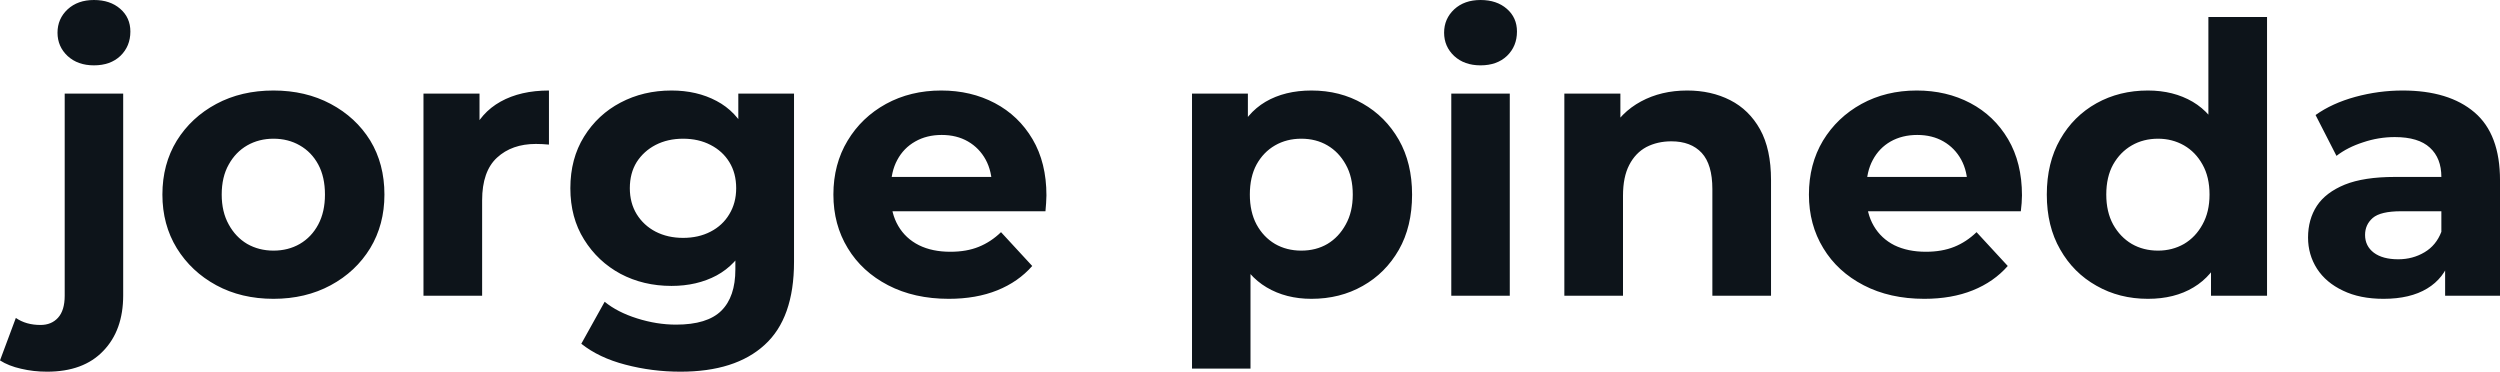 <svg fill="#0d141a" viewBox="0 0 153.019 22.747" height="100%" width="100%" xmlns="http://www.w3.org/2000/svg"><path preserveAspectRatio="none" d="M2.88 22.75L2.88 22.75Q2.05 22.75 1.29 22.57Q0.53 22.40 0 22.06L0 22.06L0.97 19.46Q1.59 19.89 2.48 19.89L2.48 19.89Q3.15 19.89 3.55 19.45Q3.96 19.00 3.96 18.10L3.96 18.10L3.96 5.73L7.54 5.73L7.54 18.08Q7.54 20.22 6.32 21.48Q5.11 22.75 2.88 22.75ZM5.75 4.00L5.75 4.00Q4.76 4.00 4.14 3.43Q3.52 2.85 3.52 2.00L3.52 2.00Q3.52 1.15 4.14 0.57Q4.76 0 5.75 0L5.75 0Q6.74 0 7.36 0.54Q7.98 1.08 7.98 1.93L7.98 1.93Q7.98 2.83 7.37 3.42Q6.76 4.00 5.75 4.00ZM16.74 18.29L16.74 18.29Q14.77 18.29 13.24 17.46Q11.71 16.63 10.82 15.19Q9.94 13.75 9.94 11.91L9.94 11.91Q9.94 10.05 10.82 8.61Q11.71 7.18 13.24 6.36Q14.77 5.54 16.74 5.54L16.74 5.54Q18.70 5.54 20.24 6.36Q21.78 7.18 22.66 8.60Q23.53 10.03 23.53 11.91L23.53 11.91Q23.53 13.75 22.66 15.19Q21.78 16.63 20.24 17.46Q18.70 18.29 16.74 18.29ZM16.74 15.34L16.74 15.34Q17.64 15.34 18.35 14.93Q19.07 14.51 19.48 13.74Q19.89 12.97 19.89 11.91L19.89 11.91Q19.89 10.83 19.48 10.07Q19.07 9.31 18.35 8.90Q17.64 8.49 16.74 8.49L16.74 8.49Q15.85 8.49 15.13 8.90Q14.42 9.31 14.00 10.07Q13.57 10.83 13.57 11.91L13.57 11.91Q13.57 12.97 14.00 13.74Q14.42 14.51 15.13 14.93Q15.85 15.34 16.74 15.34ZM29.51 18.10L25.92 18.10L25.92 5.73L29.35 5.73L29.35 9.22L28.87 8.21Q29.42 6.90 30.64 6.22Q31.86 5.54 33.60 5.54L33.60 5.54L33.60 8.85Q33.37 8.83 33.19 8.82Q33.01 8.81 32.80 8.81L32.80 8.81Q31.33 8.81 30.42 9.65Q29.51 10.49 29.51 12.26L29.51 12.26L29.51 18.10ZM41.65 22.75L41.65 22.75Q39.91 22.75 38.28 22.32Q36.66 21.90 35.58 21.04L35.58 21.04L37.01 18.47Q37.79 19.11 39.00 19.49Q40.20 19.87 41.38 19.87L41.38 19.87Q43.29 19.87 44.15 19.02Q45.01 18.17 45.01 16.49L45.01 16.49L45.01 14.63L45.24 11.52L45.19 8.39L45.19 5.73L48.60 5.73L48.60 16.03Q48.60 19.48 46.80 21.11Q45.01 22.75 41.65 22.75ZM41.10 17.50L41.10 17.50Q39.38 17.50 37.98 16.76Q36.59 16.01 35.75 14.66Q34.91 13.32 34.91 11.52L34.91 11.52Q34.91 9.71 35.75 8.36Q36.59 7.01 37.98 6.28Q39.38 5.54 41.10 5.54L41.10 5.54Q42.66 5.54 43.86 6.18Q45.06 6.81 45.72 8.13Q46.39 9.45 46.39 11.52L46.39 11.52Q46.39 13.57 45.72 14.89Q45.06 16.21 43.86 16.86Q42.66 17.50 41.10 17.50ZM41.81 14.56L41.81 14.56Q42.76 14.56 43.49 14.18Q44.23 13.80 44.64 13.11Q45.06 12.42 45.06 11.52L45.06 11.52Q45.06 10.60 44.64 9.92Q44.23 9.25 43.49 8.87Q42.76 8.49 41.81 8.49L41.81 8.49Q40.87 8.49 40.13 8.87Q39.40 9.25 38.97 9.92Q38.55 10.60 38.55 11.52L38.55 11.52Q38.55 12.42 38.97 13.11Q39.40 13.80 40.13 14.18Q40.87 14.56 41.81 14.56ZM58.07 18.29L58.07 18.29Q55.96 18.29 54.36 17.46Q52.76 16.63 51.89 15.19Q51.01 13.75 51.01 11.91L51.01 11.91Q51.01 10.05 51.88 8.61Q52.74 7.18 54.23 6.36Q55.73 5.54 57.61 5.54L57.61 5.54Q59.43 5.54 60.89 6.31Q62.35 7.08 63.20 8.52Q64.05 9.96 64.05 11.96L64.05 11.96Q64.05 12.17 64.03 12.43Q64.01 12.70 63.99 12.93L63.99 12.93L53.94 12.93L53.94 10.83L62.10 10.83L60.72 11.45Q60.72 10.49 60.33 9.77Q59.94 9.06 59.25 8.66Q58.56 8.26 57.64 8.26L57.64 8.26Q56.72 8.26 56.02 8.66Q55.31 9.06 54.92 9.79Q54.53 10.51 54.53 11.50L54.53 11.50L54.53 12.05Q54.53 13.06 54.98 13.83Q55.43 14.60 56.25 15.01Q57.06 15.41 58.17 15.41L58.17 15.41Q59.16 15.41 59.90 15.11Q60.65 14.81 61.27 14.21L61.27 14.21L63.18 16.28Q62.33 17.25 61.04 17.77Q59.75 18.29 58.07 18.29ZM80.27 18.29L80.27 18.29Q78.71 18.29 77.53 17.59Q76.36 16.90 75.70 15.49Q75.05 14.08 75.05 11.91L75.05 11.91Q75.05 9.73 75.67 8.33Q76.29 6.92 77.46 6.23Q78.64 5.54 80.27 5.54L80.27 5.54Q82.02 5.54 83.41 6.34Q84.80 7.13 85.62 8.56Q86.43 9.98 86.43 11.91L86.43 11.91Q86.43 13.87 85.62 15.29Q84.80 16.72 83.41 17.50Q82.02 18.29 80.27 18.29ZM76.54 22.56L72.96 22.56L72.96 5.73L76.38 5.73L76.38 8.26L76.31 11.94L76.54 15.59L76.54 22.56ZM79.65 15.34L79.65 15.34Q80.55 15.34 81.25 14.93Q81.95 14.51 82.37 13.74Q82.80 12.97 82.80 11.91L82.80 11.91Q82.80 10.83 82.37 10.07Q81.95 9.31 81.25 8.90Q80.55 8.49 79.65 8.49L79.65 8.49Q78.75 8.49 78.04 8.90Q77.33 9.31 76.91 10.07Q76.50 10.83 76.50 11.91L76.50 11.91Q76.50 12.97 76.91 13.74Q77.33 14.51 78.04 14.93Q78.75 15.34 79.65 15.34ZM92.41 18.10L88.83 18.10L88.83 5.73L92.41 5.73L92.41 18.10ZM90.62 4.00L90.62 4.00Q89.63 4.00 89.01 3.43Q88.39 2.85 88.39 2.00L88.39 2.00Q88.39 1.15 89.01 0.57Q89.63 0 90.62 0L90.62 0Q91.61 0 92.23 0.54Q92.85 1.08 92.85 1.93L92.85 1.93Q92.85 2.83 92.24 3.42Q91.63 4.00 90.62 4.00ZM103.27 5.54L103.27 5.54Q104.74 5.54 105.90 6.13Q107.06 6.72 107.73 7.92Q108.40 9.13 108.40 11.02L108.40 11.02L108.40 18.10L104.81 18.10L104.81 11.57Q104.81 10.07 104.16 9.36Q103.50 8.65 102.30 8.65L102.30 8.65Q101.45 8.65 100.77 9.00Q100.10 9.36 99.72 10.10Q99.34 10.83 99.34 11.98L99.34 11.98L99.34 18.10L95.75 18.10L95.75 5.73L99.18 5.73L99.18 9.15L98.53 8.12Q99.20 6.88 100.44 6.21Q101.68 5.54 103.27 5.54ZM117.78 18.29L117.78 18.29Q115.67 18.29 114.07 17.46Q112.47 16.63 111.60 15.19Q110.72 13.75 110.72 11.91L110.72 11.91Q110.72 10.05 111.58 8.61Q112.45 7.18 113.94 6.36Q115.44 5.54 117.32 5.54L117.32 5.54Q119.14 5.54 120.60 6.31Q122.06 7.08 122.91 8.52Q123.76 9.96 123.76 11.96L123.76 11.96Q123.76 12.17 123.74 12.43Q123.72 12.70 123.69 12.93L123.69 12.93L113.64 12.93L113.64 10.83L121.81 10.83L120.43 11.45Q120.43 10.49 120.04 9.77Q119.65 9.06 118.96 8.66Q118.27 8.26 117.35 8.26L117.35 8.26Q116.43 8.26 115.72 8.66Q115.02 9.06 114.63 9.79Q114.24 10.51 114.24 11.50L114.24 11.50L114.24 12.05Q114.24 13.06 114.69 13.83Q115.14 14.60 115.95 15.01Q116.77 15.41 117.88 15.41L117.88 15.41Q118.86 15.41 119.61 15.11Q120.36 14.81 120.98 14.21L120.98 14.21L122.89 16.28Q122.04 17.25 120.75 17.77Q119.46 18.29 117.78 18.29ZM131.47 18.29L131.47 18.29Q129.72 18.29 128.32 17.49Q126.91 16.70 126.10 15.27Q125.28 13.85 125.28 11.91L125.28 11.91Q125.28 9.96 126.10 8.53Q126.91 7.11 128.32 6.32Q129.72 5.54 131.47 5.54L131.47 5.54Q133.03 5.54 134.21 6.23Q135.38 6.92 136.02 8.33Q136.67 9.73 136.67 11.91L136.67 11.91Q136.67 14.08 136.05 15.49Q135.42 16.90 134.26 17.59Q133.10 18.29 131.47 18.29ZM132.09 15.34L132.09 15.34Q132.96 15.34 133.68 14.93Q134.39 14.51 134.81 13.74Q135.24 12.97 135.24 11.91L135.24 11.91Q135.24 10.83 134.81 10.07Q134.39 9.31 133.68 8.90Q132.96 8.49 132.09 8.49L132.09 8.49Q131.19 8.49 130.48 8.90Q129.77 9.31 129.34 10.07Q128.92 10.83 128.92 11.91L128.92 11.91Q128.92 12.97 129.34 13.74Q129.77 14.51 130.48 14.93Q131.19 15.34 132.09 15.34ZM138.76 18.10L135.33 18.10L135.33 15.57L135.40 11.89L135.17 8.23L135.17 1.04L138.76 1.04L138.76 18.10ZM153.02 18.10L149.66 18.10L149.66 15.69L149.43 15.16L149.43 10.83Q149.43 9.68 148.73 9.04Q148.03 8.39 146.58 8.39L146.58 8.39Q145.59 8.39 144.64 8.71Q143.68 9.02 143.01 9.54L143.01 9.54L141.73 7.04Q142.74 6.32 144.16 5.93Q145.59 5.54 147.06 5.54L147.06 5.54Q149.89 5.54 151.46 6.88Q153.02 8.21 153.02 11.04L153.02 11.04L153.02 18.10ZM145.89 18.29L145.89 18.29Q144.44 18.29 143.41 17.79Q142.37 17.30 141.82 16.45Q141.27 15.59 141.27 14.54L141.27 14.54Q141.27 13.43 141.81 12.60Q142.35 11.78 143.52 11.30Q144.69 10.83 146.58 10.83L146.58 10.83L149.87 10.83L149.87 12.93L146.97 12.93Q145.71 12.93 145.23 13.34Q144.76 13.75 144.76 14.38L144.76 14.38Q144.76 15.06 145.30 15.47Q145.84 15.87 146.79 15.87L146.79 15.87Q147.68 15.87 148.40 15.44Q149.11 15.02 149.43 14.19L149.43 14.19L149.98 15.85Q149.59 17.04 148.56 17.66Q147.52 18.29 145.89 18.29Z"></path></svg>